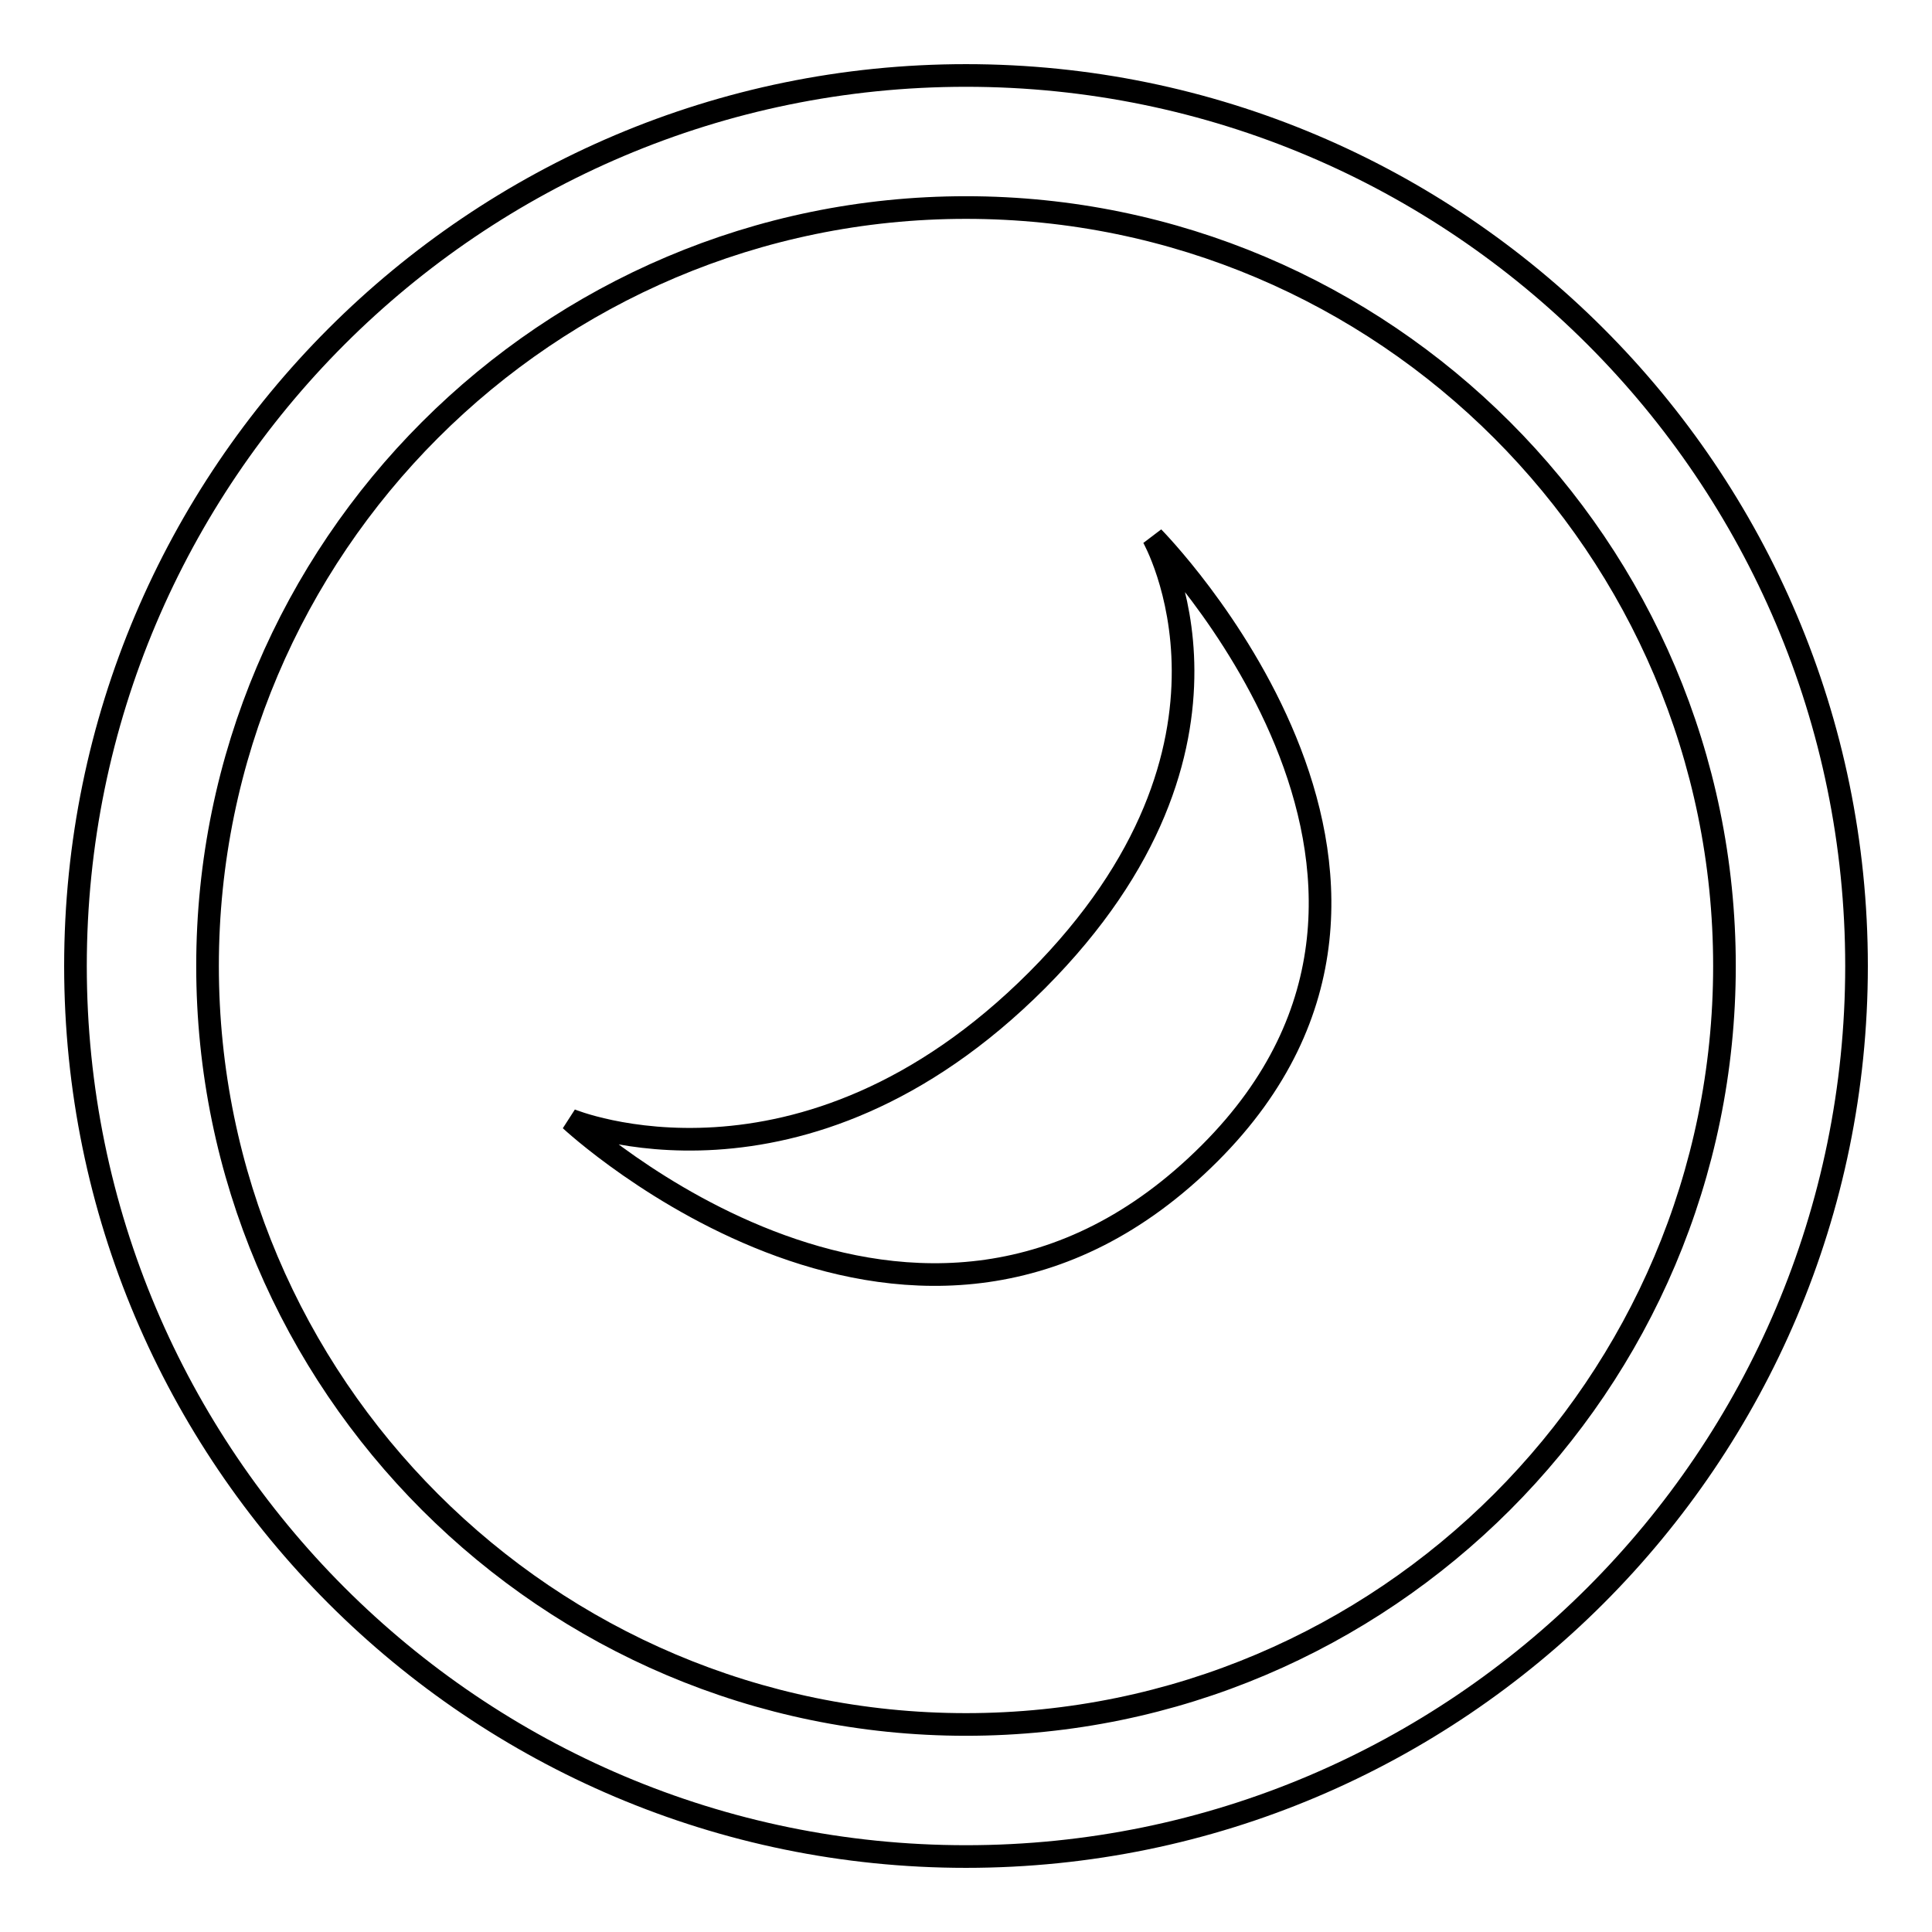 <?xml version="1.0" encoding="utf-8"?>
<!-- Svg Vector Icons : http://www.onlinewebfonts.com/icon -->
<!DOCTYPE svg PUBLIC "-//W3C//DTD SVG 1.1//EN" "http://www.w3.org/Graphics/SVG/1.1/DTD/svg11.dtd">
<svg version="1.1" xmlns="http://www.w3.org/2000/svg" xmlns:xlink="http://www.w3.org/1999/xlink" x="0px" y="0px" viewBox="0 0 256 256" enable-background="new 0 0 256 256" xml:space="preserve">
<g><g><path stroke-width="3" fill-opacity="0" stroke="#000000"  d="M128,10C62.9,10,10,62.9,10,128c0,65.1,52.9,118,118,118c65.1,0,118-52.9,118-118C246,62.9,193.1,10,128,10z M128,228.5c-55.4,0-100.5-45.1-100.5-100.5C27.5,72.6,72.6,27.5,128,27.5c55.4,0,100.5,45.1,100.5,100.5C228.5,183.4,183.4,228.5,128,228.5z"/><path stroke-width="3" fill-opacity="0" stroke="#000000"  d="M137.4,129.9c-31.2,31.2-61.8,18.5-61.8,18.5s46.1,43,84.7,4.4c36.8-36.8-7.5-81.6-7.5-81.6S168.5,98.7,137.4,129.9z"/></g></g>
</svg>